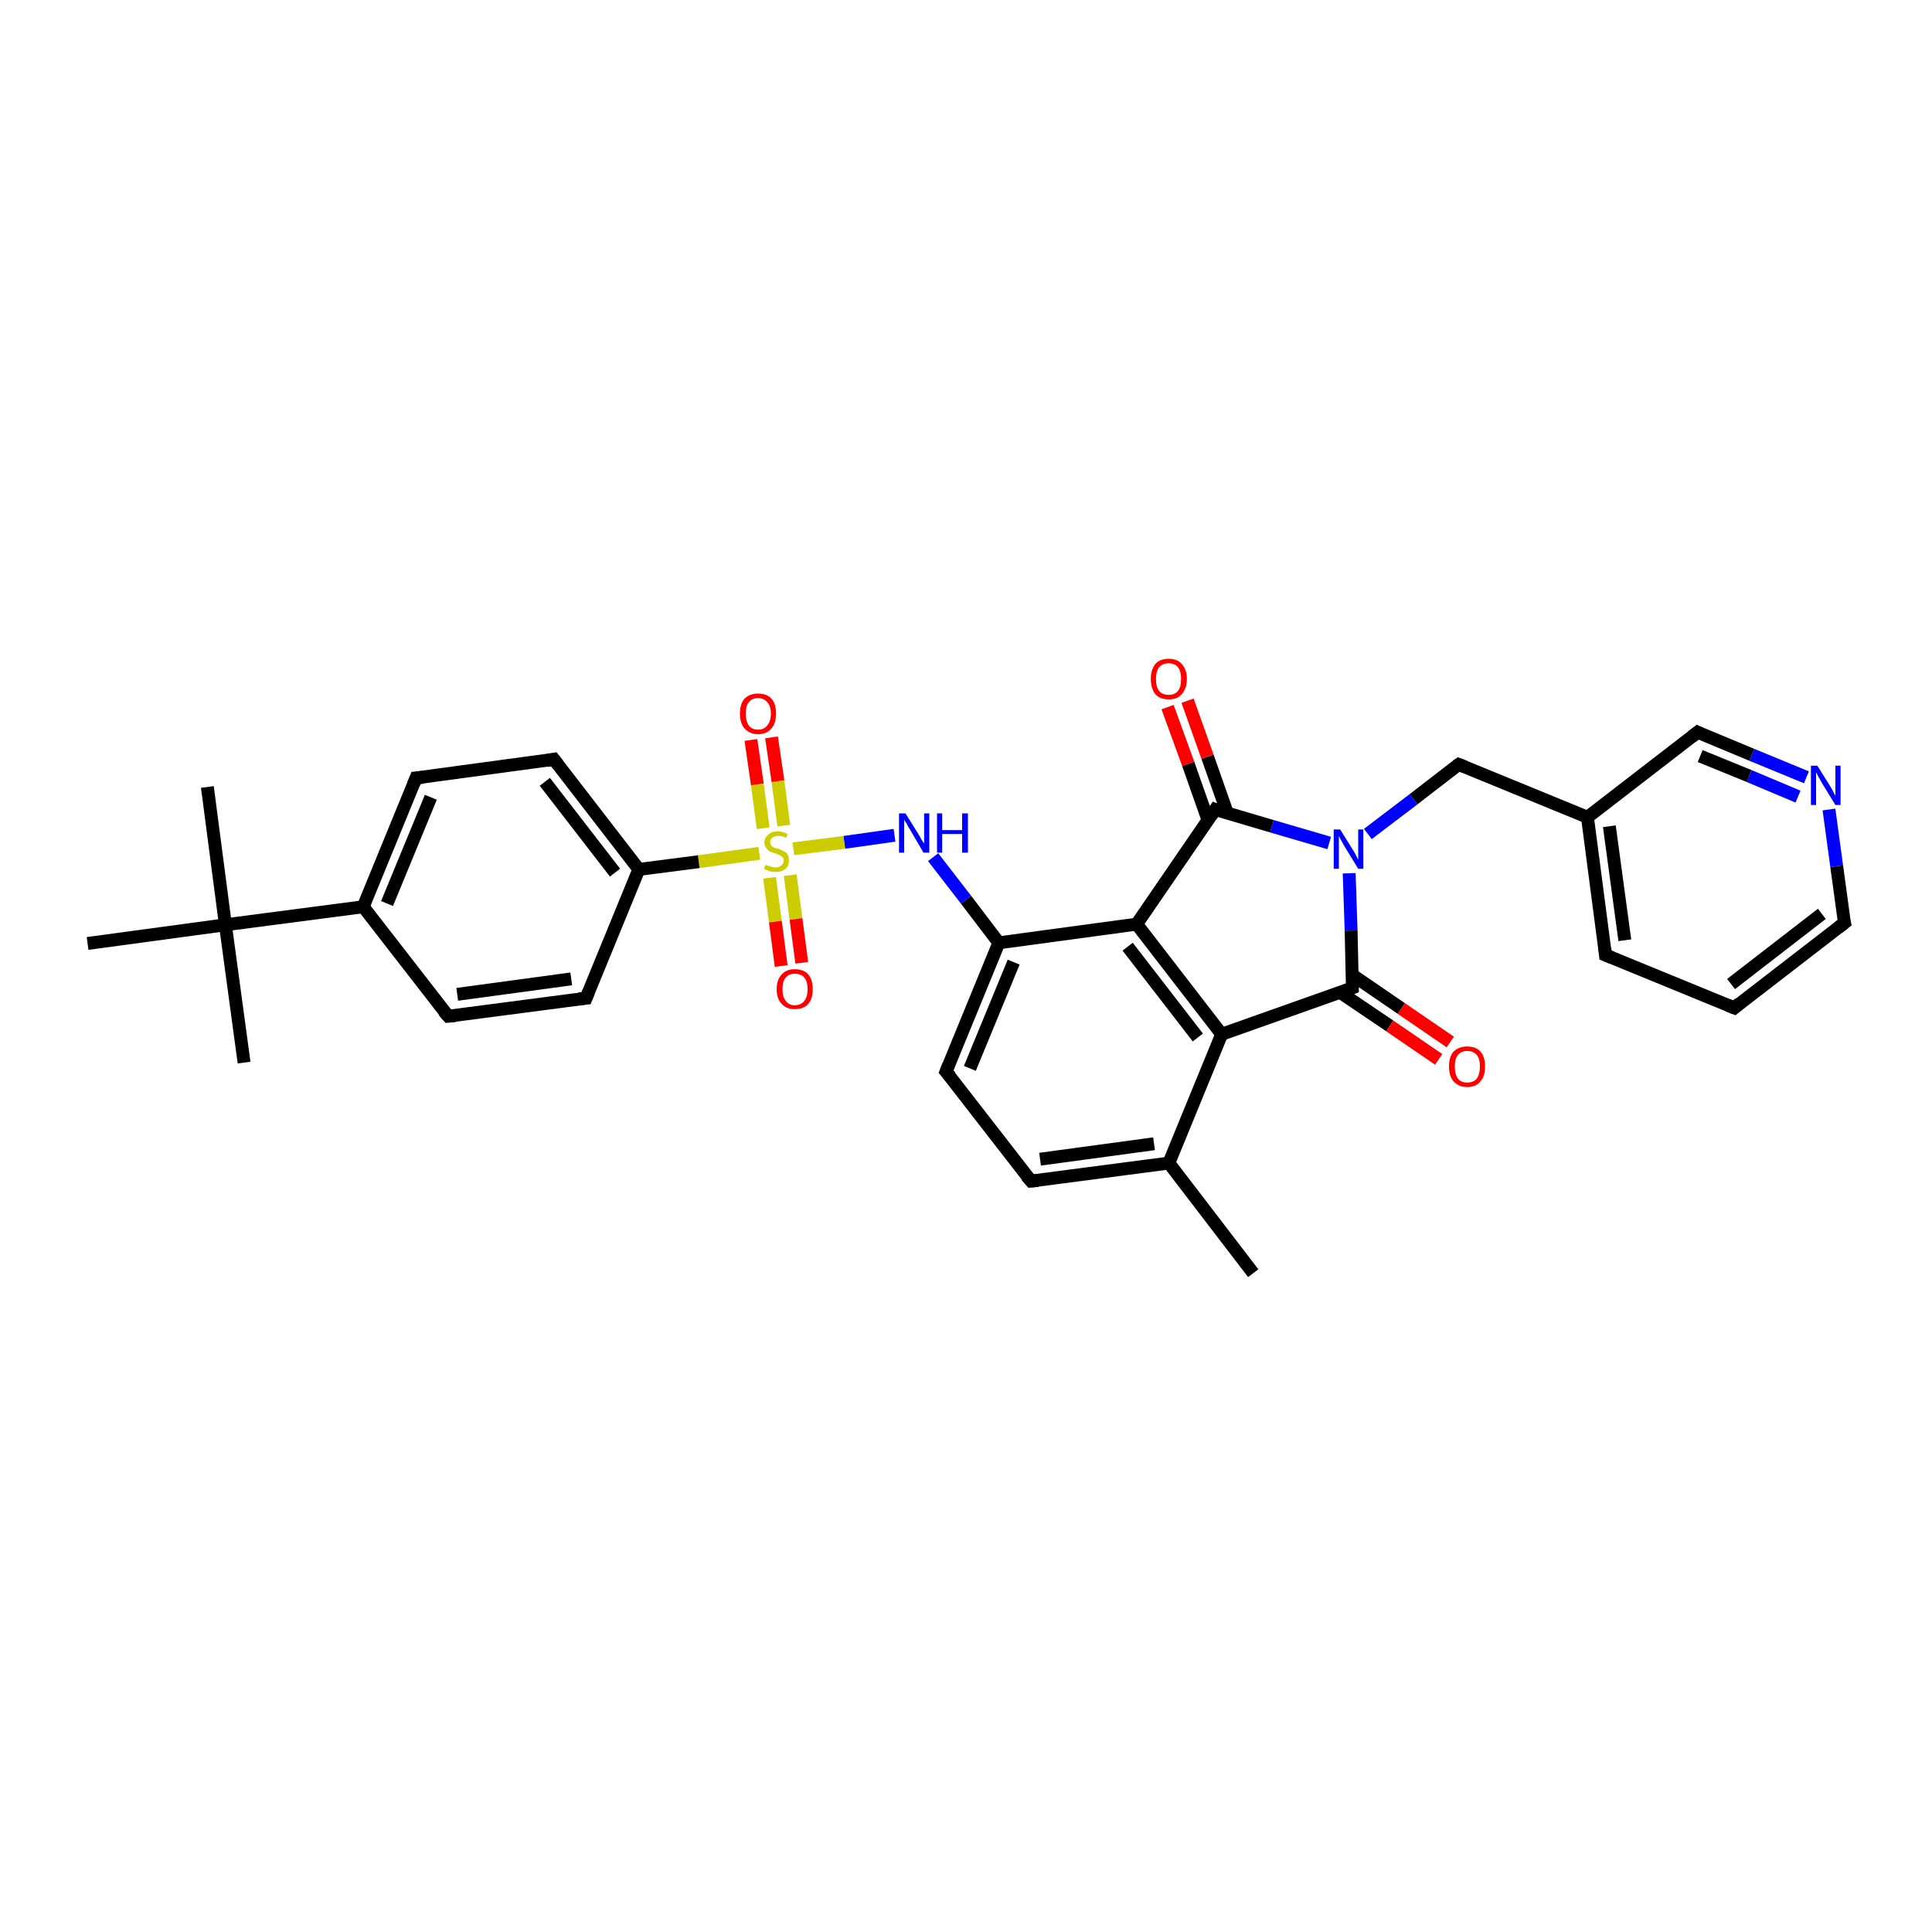 <?xml version='1.0' encoding='iso-8859-1'?>
<svg version='1.1' baseProfile='full'
              xmlns='http://www.w3.org/2000/svg'
                      xmlns:rdkit='http://www.rdkit.org/xml'
                      xmlns:xlink='http://www.w3.org/1999/xlink'
                  xml:space='preserve'
width='300px' height='300px' viewBox='0 0 300 300'>
<!-- END OF HEADER -->
<rect style='opacity:1.0;fill:#FFFFFF;stroke:none' width='300.0' height='300.0' x='0.0' y='0.0'> </rect>
<path class='bond-0 atom-0 atom-1' d='M 194.6,197.7 L 181.5,180.6' style='fill:none;fill-rule:evenodd;stroke:#000000;stroke-width:2.0px;stroke-linecap:butt;stroke-linejoin:miter;stroke-opacity:1' />
<path class='bond-1 atom-1 atom-2' d='M 181.5,180.6 L 160.1,183.4' style='fill:none;fill-rule:evenodd;stroke:#000000;stroke-width:2.0px;stroke-linecap:butt;stroke-linejoin:miter;stroke-opacity:1' />
<path class='bond-1 atom-1 atom-2' d='M 179.2,177.6 L 161.5,180.0' style='fill:none;fill-rule:evenodd;stroke:#000000;stroke-width:2.0px;stroke-linecap:butt;stroke-linejoin:miter;stroke-opacity:1' />
<path class='bond-2 atom-2 atom-3' d='M 160.1,183.4 L 146.9,166.4' style='fill:none;fill-rule:evenodd;stroke:#000000;stroke-width:2.0px;stroke-linecap:butt;stroke-linejoin:miter;stroke-opacity:1' />
<path class='bond-3 atom-3 atom-4' d='M 146.9,166.4 L 155.1,146.4' style='fill:none;fill-rule:evenodd;stroke:#000000;stroke-width:2.0px;stroke-linecap:butt;stroke-linejoin:miter;stroke-opacity:1' />
<path class='bond-3 atom-3 atom-4' d='M 150.6,165.9 L 157.4,149.4' style='fill:none;fill-rule:evenodd;stroke:#000000;stroke-width:2.0px;stroke-linecap:butt;stroke-linejoin:miter;stroke-opacity:1' />
<path class='bond-4 atom-4 atom-5' d='M 155.1,146.4 L 150.0,139.7' style='fill:none;fill-rule:evenodd;stroke:#000000;stroke-width:2.0px;stroke-linecap:butt;stroke-linejoin:miter;stroke-opacity:1' />
<path class='bond-4 atom-4 atom-5' d='M 150.0,139.7 L 144.9,133.1' style='fill:none;fill-rule:evenodd;stroke:#0000FF;stroke-width:2.0px;stroke-linecap:butt;stroke-linejoin:miter;stroke-opacity:1' />
<path class='bond-5 atom-5 atom-6' d='M 138.9,129.7 L 131.1,130.8' style='fill:none;fill-rule:evenodd;stroke:#0000FF;stroke-width:2.0px;stroke-linecap:butt;stroke-linejoin:miter;stroke-opacity:1' />
<path class='bond-5 atom-5 atom-6' d='M 131.1,130.8 L 123.2,131.8' style='fill:none;fill-rule:evenodd;stroke:#CCCC00;stroke-width:2.0px;stroke-linecap:butt;stroke-linejoin:miter;stroke-opacity:1' />
<path class='bond-6 atom-6 atom-7' d='M 119.5,136.3 L 120.4,143.1' style='fill:none;fill-rule:evenodd;stroke:#CCCC00;stroke-width:2.0px;stroke-linecap:butt;stroke-linejoin:miter;stroke-opacity:1' />
<path class='bond-6 atom-6 atom-7' d='M 120.4,143.1 L 121.3,150.0' style='fill:none;fill-rule:evenodd;stroke:#FF0000;stroke-width:2.0px;stroke-linecap:butt;stroke-linejoin:miter;stroke-opacity:1' />
<path class='bond-6 atom-6 atom-7' d='M 122.7,135.9 L 123.6,142.7' style='fill:none;fill-rule:evenodd;stroke:#CCCC00;stroke-width:2.0px;stroke-linecap:butt;stroke-linejoin:miter;stroke-opacity:1' />
<path class='bond-6 atom-6 atom-7' d='M 123.6,142.7 L 124.5,149.5' style='fill:none;fill-rule:evenodd;stroke:#FF0000;stroke-width:2.0px;stroke-linecap:butt;stroke-linejoin:miter;stroke-opacity:1' />
<path class='bond-7 atom-6 atom-8' d='M 121.7,128.2 L 120.8,121.3' style='fill:none;fill-rule:evenodd;stroke:#CCCC00;stroke-width:2.0px;stroke-linecap:butt;stroke-linejoin:miter;stroke-opacity:1' />
<path class='bond-7 atom-6 atom-8' d='M 120.8,121.3 L 119.8,114.5' style='fill:none;fill-rule:evenodd;stroke:#FF0000;stroke-width:2.0px;stroke-linecap:butt;stroke-linejoin:miter;stroke-opacity:1' />
<path class='bond-7 atom-6 atom-8' d='M 118.5,128.6 L 117.6,121.8' style='fill:none;fill-rule:evenodd;stroke:#CCCC00;stroke-width:2.0px;stroke-linecap:butt;stroke-linejoin:miter;stroke-opacity:1' />
<path class='bond-7 atom-6 atom-8' d='M 117.6,121.8 L 116.6,114.9' style='fill:none;fill-rule:evenodd;stroke:#FF0000;stroke-width:2.0px;stroke-linecap:butt;stroke-linejoin:miter;stroke-opacity:1' />
<path class='bond-8 atom-6 atom-9' d='M 117.9,132.5 L 108.5,133.8' style='fill:none;fill-rule:evenodd;stroke:#CCCC00;stroke-width:2.0px;stroke-linecap:butt;stroke-linejoin:miter;stroke-opacity:1' />
<path class='bond-8 atom-6 atom-9' d='M 108.5,133.8 L 99.2,135.0' style='fill:none;fill-rule:evenodd;stroke:#000000;stroke-width:2.0px;stroke-linecap:butt;stroke-linejoin:miter;stroke-opacity:1' />
<path class='bond-9 atom-9 atom-10' d='M 99.2,135.0 L 86.0,117.9' style='fill:none;fill-rule:evenodd;stroke:#000000;stroke-width:2.0px;stroke-linecap:butt;stroke-linejoin:miter;stroke-opacity:1' />
<path class='bond-9 atom-9 atom-10' d='M 95.5,135.5 L 84.6,121.4' style='fill:none;fill-rule:evenodd;stroke:#000000;stroke-width:2.0px;stroke-linecap:butt;stroke-linejoin:miter;stroke-opacity:1' />
<path class='bond-10 atom-10 atom-11' d='M 86.0,117.9 L 64.6,120.8' style='fill:none;fill-rule:evenodd;stroke:#000000;stroke-width:2.0px;stroke-linecap:butt;stroke-linejoin:miter;stroke-opacity:1' />
<path class='bond-11 atom-11 atom-12' d='M 64.6,120.8 L 56.4,140.8' style='fill:none;fill-rule:evenodd;stroke:#000000;stroke-width:2.0px;stroke-linecap:butt;stroke-linejoin:miter;stroke-opacity:1' />
<path class='bond-11 atom-11 atom-12' d='M 66.9,123.8 L 60.1,140.3' style='fill:none;fill-rule:evenodd;stroke:#000000;stroke-width:2.0px;stroke-linecap:butt;stroke-linejoin:miter;stroke-opacity:1' />
<path class='bond-12 atom-12 atom-13' d='M 56.4,140.8 L 69.6,157.8' style='fill:none;fill-rule:evenodd;stroke:#000000;stroke-width:2.0px;stroke-linecap:butt;stroke-linejoin:miter;stroke-opacity:1' />
<path class='bond-13 atom-13 atom-14' d='M 69.6,157.8 L 91.0,155.0' style='fill:none;fill-rule:evenodd;stroke:#000000;stroke-width:2.0px;stroke-linecap:butt;stroke-linejoin:miter;stroke-opacity:1' />
<path class='bond-13 atom-13 atom-14' d='M 71.0,154.4 L 88.7,152.0' style='fill:none;fill-rule:evenodd;stroke:#000000;stroke-width:2.0px;stroke-linecap:butt;stroke-linejoin:miter;stroke-opacity:1' />
<path class='bond-14 atom-12 atom-15' d='M 56.4,140.8 L 35.0,143.6' style='fill:none;fill-rule:evenodd;stroke:#000000;stroke-width:2.0px;stroke-linecap:butt;stroke-linejoin:miter;stroke-opacity:1' />
<path class='bond-15 atom-15 atom-16' d='M 35.0,143.6 L 32.2,122.2' style='fill:none;fill-rule:evenodd;stroke:#000000;stroke-width:2.0px;stroke-linecap:butt;stroke-linejoin:miter;stroke-opacity:1' />
<path class='bond-16 atom-15 atom-17' d='M 35.0,143.6 L 37.9,165.0' style='fill:none;fill-rule:evenodd;stroke:#000000;stroke-width:2.0px;stroke-linecap:butt;stroke-linejoin:miter;stroke-opacity:1' />
<path class='bond-17 atom-15 atom-18' d='M 35.0,143.6 L 13.6,146.5' style='fill:none;fill-rule:evenodd;stroke:#000000;stroke-width:2.0px;stroke-linecap:butt;stroke-linejoin:miter;stroke-opacity:1' />
<path class='bond-18 atom-4 atom-19' d='M 155.1,146.4 L 176.5,143.5' style='fill:none;fill-rule:evenodd;stroke:#000000;stroke-width:2.0px;stroke-linecap:butt;stroke-linejoin:miter;stroke-opacity:1' />
<path class='bond-19 atom-19 atom-20' d='M 176.5,143.5 L 188.7,125.7' style='fill:none;fill-rule:evenodd;stroke:#000000;stroke-width:2.0px;stroke-linecap:butt;stroke-linejoin:miter;stroke-opacity:1' />
<path class='bond-20 atom-20 atom-21' d='M 190.6,126.3 L 187.5,117.5' style='fill:none;fill-rule:evenodd;stroke:#000000;stroke-width:2.0px;stroke-linecap:butt;stroke-linejoin:miter;stroke-opacity:1' />
<path class='bond-20 atom-20 atom-21' d='M 187.5,117.5 L 184.4,108.8' style='fill:none;fill-rule:evenodd;stroke:#FF0000;stroke-width:2.0px;stroke-linecap:butt;stroke-linejoin:miter;stroke-opacity:1' />
<path class='bond-20 atom-20 atom-21' d='M 187.6,127.4 L 184.5,118.6' style='fill:none;fill-rule:evenodd;stroke:#000000;stroke-width:2.0px;stroke-linecap:butt;stroke-linejoin:miter;stroke-opacity:1' />
<path class='bond-20 atom-20 atom-21' d='M 184.5,118.6 L 181.3,109.8' style='fill:none;fill-rule:evenodd;stroke:#FF0000;stroke-width:2.0px;stroke-linecap:butt;stroke-linejoin:miter;stroke-opacity:1' />
<path class='bond-21 atom-20 atom-22' d='M 188.7,125.7 L 197.5,128.3' style='fill:none;fill-rule:evenodd;stroke:#000000;stroke-width:2.0px;stroke-linecap:butt;stroke-linejoin:miter;stroke-opacity:1' />
<path class='bond-21 atom-20 atom-22' d='M 197.5,128.3 L 206.4,130.9' style='fill:none;fill-rule:evenodd;stroke:#0000FF;stroke-width:2.0px;stroke-linecap:butt;stroke-linejoin:miter;stroke-opacity:1' />
<path class='bond-22 atom-22 atom-23' d='M 212.4,129.5 L 219.5,124.1' style='fill:none;fill-rule:evenodd;stroke:#0000FF;stroke-width:2.0px;stroke-linecap:butt;stroke-linejoin:miter;stroke-opacity:1' />
<path class='bond-22 atom-22 atom-23' d='M 219.5,124.1 L 226.5,118.7' style='fill:none;fill-rule:evenodd;stroke:#000000;stroke-width:2.0px;stroke-linecap:butt;stroke-linejoin:miter;stroke-opacity:1' />
<path class='bond-23 atom-23 atom-24' d='M 226.5,118.7 L 246.5,126.9' style='fill:none;fill-rule:evenodd;stroke:#000000;stroke-width:2.0px;stroke-linecap:butt;stroke-linejoin:miter;stroke-opacity:1' />
<path class='bond-24 atom-24 atom-25' d='M 246.5,126.9 L 249.3,148.3' style='fill:none;fill-rule:evenodd;stroke:#000000;stroke-width:2.0px;stroke-linecap:butt;stroke-linejoin:miter;stroke-opacity:1' />
<path class='bond-24 atom-24 atom-25' d='M 249.9,128.3 L 252.3,146.0' style='fill:none;fill-rule:evenodd;stroke:#000000;stroke-width:2.0px;stroke-linecap:butt;stroke-linejoin:miter;stroke-opacity:1' />
<path class='bond-25 atom-25 atom-26' d='M 249.3,148.3 L 269.3,156.5' style='fill:none;fill-rule:evenodd;stroke:#000000;stroke-width:2.0px;stroke-linecap:butt;stroke-linejoin:miter;stroke-opacity:1' />
<path class='bond-26 atom-26 atom-27' d='M 269.3,156.5 L 286.4,143.3' style='fill:none;fill-rule:evenodd;stroke:#000000;stroke-width:2.0px;stroke-linecap:butt;stroke-linejoin:miter;stroke-opacity:1' />
<path class='bond-26 atom-26 atom-27' d='M 268.8,152.8 L 282.9,141.9' style='fill:none;fill-rule:evenodd;stroke:#000000;stroke-width:2.0px;stroke-linecap:butt;stroke-linejoin:miter;stroke-opacity:1' />
<path class='bond-27 atom-27 atom-28' d='M 286.4,143.3 L 285.2,134.5' style='fill:none;fill-rule:evenodd;stroke:#000000;stroke-width:2.0px;stroke-linecap:butt;stroke-linejoin:miter;stroke-opacity:1' />
<path class='bond-27 atom-27 atom-28' d='M 285.2,134.5 L 284.0,125.7' style='fill:none;fill-rule:evenodd;stroke:#0000FF;stroke-width:2.0px;stroke-linecap:butt;stroke-linejoin:miter;stroke-opacity:1' />
<path class='bond-28 atom-28 atom-29' d='M 280.5,120.7 L 272.0,117.2' style='fill:none;fill-rule:evenodd;stroke:#0000FF;stroke-width:2.0px;stroke-linecap:butt;stroke-linejoin:miter;stroke-opacity:1' />
<path class='bond-28 atom-28 atom-29' d='M 272.0,117.2 L 263.6,113.7' style='fill:none;fill-rule:evenodd;stroke:#000000;stroke-width:2.0px;stroke-linecap:butt;stroke-linejoin:miter;stroke-opacity:1' />
<path class='bond-28 atom-28 atom-29' d='M 279.2,123.7 L 271.6,120.5' style='fill:none;fill-rule:evenodd;stroke:#0000FF;stroke-width:2.0px;stroke-linecap:butt;stroke-linejoin:miter;stroke-opacity:1' />
<path class='bond-28 atom-28 atom-29' d='M 271.6,120.5 L 264.0,117.4' style='fill:none;fill-rule:evenodd;stroke:#000000;stroke-width:2.0px;stroke-linecap:butt;stroke-linejoin:miter;stroke-opacity:1' />
<path class='bond-29 atom-22 atom-30' d='M 209.5,135.6 L 209.8,144.5' style='fill:none;fill-rule:evenodd;stroke:#0000FF;stroke-width:2.0px;stroke-linecap:butt;stroke-linejoin:miter;stroke-opacity:1' />
<path class='bond-29 atom-22 atom-30' d='M 209.8,144.5 L 210.0,153.4' style='fill:none;fill-rule:evenodd;stroke:#000000;stroke-width:2.0px;stroke-linecap:butt;stroke-linejoin:miter;stroke-opacity:1' />
<path class='bond-30 atom-30 atom-31' d='M 208.1,154.1 L 215.8,159.3' style='fill:none;fill-rule:evenodd;stroke:#000000;stroke-width:2.0px;stroke-linecap:butt;stroke-linejoin:miter;stroke-opacity:1' />
<path class='bond-30 atom-30 atom-31' d='M 215.8,159.3 L 223.4,164.5' style='fill:none;fill-rule:evenodd;stroke:#FF0000;stroke-width:2.0px;stroke-linecap:butt;stroke-linejoin:miter;stroke-opacity:1' />
<path class='bond-30 atom-30 atom-31' d='M 210.0,151.4 L 217.6,156.6' style='fill:none;fill-rule:evenodd;stroke:#000000;stroke-width:2.0px;stroke-linecap:butt;stroke-linejoin:miter;stroke-opacity:1' />
<path class='bond-30 atom-30 atom-31' d='M 217.6,156.6 L 225.2,161.8' style='fill:none;fill-rule:evenodd;stroke:#FF0000;stroke-width:2.0px;stroke-linecap:butt;stroke-linejoin:miter;stroke-opacity:1' />
<path class='bond-31 atom-30 atom-32' d='M 210.0,153.4 L 189.7,160.6' style='fill:none;fill-rule:evenodd;stroke:#000000;stroke-width:2.0px;stroke-linecap:butt;stroke-linejoin:miter;stroke-opacity:1' />
<path class='bond-32 atom-32 atom-1' d='M 189.7,160.6 L 181.5,180.6' style='fill:none;fill-rule:evenodd;stroke:#000000;stroke-width:2.0px;stroke-linecap:butt;stroke-linejoin:miter;stroke-opacity:1' />
<path class='bond-33 atom-14 atom-9' d='M 91.0,155.0 L 99.2,135.0' style='fill:none;fill-rule:evenodd;stroke:#000000;stroke-width:2.0px;stroke-linecap:butt;stroke-linejoin:miter;stroke-opacity:1' />
<path class='bond-34 atom-32 atom-19' d='M 189.7,160.6 L 176.5,143.5' style='fill:none;fill-rule:evenodd;stroke:#000000;stroke-width:2.0px;stroke-linecap:butt;stroke-linejoin:miter;stroke-opacity:1' />
<path class='bond-34 atom-32 atom-19' d='M 186.0,161.1 L 175.1,147.0' style='fill:none;fill-rule:evenodd;stroke:#000000;stroke-width:2.0px;stroke-linecap:butt;stroke-linejoin:miter;stroke-opacity:1' />
<path class='bond-35 atom-29 atom-24' d='M 263.6,113.7 L 246.5,126.9' style='fill:none;fill-rule:evenodd;stroke:#000000;stroke-width:2.0px;stroke-linecap:butt;stroke-linejoin:miter;stroke-opacity:1' />
<path d='M 161.2,183.3 L 160.1,183.4 L 159.4,182.6' style='fill:none;stroke:#000000;stroke-width:2.0px;stroke-linecap:butt;stroke-linejoin:miter;stroke-opacity:1;' />
<path d='M 147.6,167.2 L 146.9,166.4 L 147.3,165.4' style='fill:none;stroke:#000000;stroke-width:2.0px;stroke-linecap:butt;stroke-linejoin:miter;stroke-opacity:1;' />
<path d='M 86.7,118.8 L 86.0,117.9 L 84.9,118.1' style='fill:none;stroke:#000000;stroke-width:2.0px;stroke-linecap:butt;stroke-linejoin:miter;stroke-opacity:1;' />
<path d='M 65.7,120.7 L 64.6,120.8 L 64.2,121.8' style='fill:none;stroke:#000000;stroke-width:2.0px;stroke-linecap:butt;stroke-linejoin:miter;stroke-opacity:1;' />
<path d='M 68.9,157.0 L 69.6,157.8 L 70.7,157.7' style='fill:none;stroke:#000000;stroke-width:2.0px;stroke-linecap:butt;stroke-linejoin:miter;stroke-opacity:1;' />
<path d='M 89.9,155.1 L 91.0,155.0 L 91.4,154.0' style='fill:none;stroke:#000000;stroke-width:2.0px;stroke-linecap:butt;stroke-linejoin:miter;stroke-opacity:1;' />
<path d='M 188.1,126.6 L 188.7,125.7 L 189.2,125.9' style='fill:none;stroke:#000000;stroke-width:2.0px;stroke-linecap:butt;stroke-linejoin:miter;stroke-opacity:1;' />
<path d='M 226.2,118.9 L 226.5,118.7 L 227.5,119.1' style='fill:none;stroke:#000000;stroke-width:2.0px;stroke-linecap:butt;stroke-linejoin:miter;stroke-opacity:1;' />
<path d='M 249.2,147.2 L 249.3,148.3 L 250.3,148.7' style='fill:none;stroke:#000000;stroke-width:2.0px;stroke-linecap:butt;stroke-linejoin:miter;stroke-opacity:1;' />
<path d='M 268.3,156.1 L 269.3,156.5 L 270.1,155.8' style='fill:none;stroke:#000000;stroke-width:2.0px;stroke-linecap:butt;stroke-linejoin:miter;stroke-opacity:1;' />
<path d='M 285.5,144.0 L 286.4,143.3 L 286.3,142.9' style='fill:none;stroke:#000000;stroke-width:2.0px;stroke-linecap:butt;stroke-linejoin:miter;stroke-opacity:1;' />
<path d='M 264.0,113.9 L 263.6,113.7 L 262.7,114.4' style='fill:none;stroke:#000000;stroke-width:2.0px;stroke-linecap:butt;stroke-linejoin:miter;stroke-opacity:1;' />
<path d='M 210.0,152.9 L 210.0,153.4 L 209.0,153.8' style='fill:none;stroke:#000000;stroke-width:2.0px;stroke-linecap:butt;stroke-linejoin:miter;stroke-opacity:1;' />
<path class='atom-5' d='M 140.6 126.3
L 142.6 129.5
Q 142.8 129.8, 143.1 130.4
Q 143.5 131.0, 143.5 131.0
L 143.5 126.3
L 144.3 126.3
L 144.3 132.4
L 143.4 132.4
L 141.3 128.8
Q 141.0 128.4, 140.8 127.9
Q 140.5 127.5, 140.4 127.3
L 140.4 132.4
L 139.6 132.4
L 139.6 126.3
L 140.6 126.3
' fill='#0000FF'/>
<path class='atom-5' d='M 145.5 126.3
L 146.3 126.3
L 146.3 128.9
L 149.4 128.9
L 149.4 126.3
L 150.3 126.3
L 150.3 132.4
L 149.4 132.4
L 149.4 129.5
L 146.3 129.5
L 146.3 132.4
L 145.5 132.4
L 145.5 126.3
' fill='#0000FF'/>
<path class='atom-6' d='M 118.9 134.3
Q 118.9 134.3, 119.2 134.4
Q 119.5 134.5, 119.8 134.6
Q 120.1 134.7, 120.4 134.7
Q 121.0 134.7, 121.3 134.4
Q 121.7 134.1, 121.7 133.6
Q 121.7 133.3, 121.5 133.1
Q 121.3 132.9, 121.1 132.8
Q 120.8 132.7, 120.4 132.5
Q 119.9 132.4, 119.5 132.2
Q 119.2 132.0, 119.0 131.7
Q 118.7 131.4, 118.7 130.8
Q 118.7 130.1, 119.3 129.6
Q 119.8 129.1, 120.8 129.1
Q 121.5 129.1, 122.3 129.5
L 122.1 130.1
Q 121.4 129.8, 120.9 129.8
Q 120.3 129.8, 119.9 130.1
Q 119.6 130.3, 119.6 130.7
Q 119.6 131.1, 119.8 131.3
Q 119.9 131.5, 120.2 131.6
Q 120.4 131.7, 120.9 131.8
Q 121.4 132.0, 121.7 132.2
Q 122.1 132.3, 122.3 132.7
Q 122.5 133.0, 122.5 133.6
Q 122.5 134.5, 122.0 134.9
Q 121.4 135.4, 120.5 135.4
Q 119.9 135.4, 119.5 135.3
Q 119.1 135.1, 118.6 134.9
L 118.9 134.3
' fill='#CCCC00'/>
<path class='atom-7' d='M 120.6 153.6
Q 120.6 152.1, 121.4 151.3
Q 122.1 150.5, 123.4 150.5
Q 124.8 150.5, 125.5 151.3
Q 126.2 152.1, 126.2 153.6
Q 126.2 155.1, 125.5 155.9
Q 124.8 156.7, 123.4 156.7
Q 122.1 156.7, 121.4 155.9
Q 120.6 155.1, 120.6 153.6
M 123.4 156.1
Q 124.4 156.1, 124.9 155.4
Q 125.4 154.8, 125.4 153.6
Q 125.4 152.4, 124.9 151.8
Q 124.4 151.2, 123.4 151.2
Q 122.5 151.2, 122.0 151.8
Q 121.5 152.4, 121.5 153.6
Q 121.5 154.8, 122.0 155.4
Q 122.5 156.1, 123.4 156.1
' fill='#FF0000'/>
<path class='atom-8' d='M 114.9 110.8
Q 114.9 109.3, 115.6 108.5
Q 116.4 107.7, 117.7 107.7
Q 119.1 107.7, 119.8 108.5
Q 120.5 109.3, 120.5 110.8
Q 120.5 112.3, 119.8 113.1
Q 119.1 114.0, 117.7 114.0
Q 116.4 114.0, 115.6 113.1
Q 114.9 112.3, 114.9 110.8
M 117.7 113.3
Q 118.6 113.3, 119.1 112.7
Q 119.7 112.0, 119.7 110.8
Q 119.7 109.6, 119.1 109.0
Q 118.6 108.4, 117.7 108.4
Q 116.8 108.4, 116.3 109.0
Q 115.8 109.6, 115.8 110.8
Q 115.8 112.0, 116.3 112.7
Q 116.8 113.3, 117.7 113.3
' fill='#FF0000'/>
<path class='atom-21' d='M 178.7 105.4
Q 178.7 104.0, 179.4 103.1
Q 180.1 102.3, 181.5 102.3
Q 182.8 102.3, 183.5 103.1
Q 184.3 104.0, 184.3 105.4
Q 184.3 106.9, 183.5 107.8
Q 182.8 108.6, 181.5 108.6
Q 180.1 108.6, 179.4 107.8
Q 178.7 106.9, 178.7 105.4
M 181.5 107.9
Q 182.4 107.9, 182.9 107.3
Q 183.4 106.7, 183.4 105.4
Q 183.4 104.2, 182.9 103.6
Q 182.4 103.0, 181.5 103.0
Q 180.5 103.0, 180.0 103.6
Q 179.5 104.2, 179.5 105.4
Q 179.5 106.7, 180.0 107.3
Q 180.5 107.9, 181.5 107.9
' fill='#FF0000'/>
<path class='atom-22' d='M 208.1 128.8
L 210.1 132.0
Q 210.3 132.3, 210.6 132.9
Q 210.9 133.5, 210.9 133.5
L 210.9 128.8
L 211.7 128.8
L 211.7 134.9
L 210.9 134.9
L 208.7 131.3
Q 208.5 130.9, 208.2 130.4
Q 208.0 130.0, 207.9 129.8
L 207.9 134.9
L 207.1 134.9
L 207.1 128.8
L 208.1 128.8
' fill='#0000FF'/>
<path class='atom-28' d='M 282.2 118.9
L 284.2 122.1
Q 284.4 122.4, 284.7 123.0
Q 285.0 123.6, 285.0 123.6
L 285.0 118.9
L 285.8 118.9
L 285.8 125.0
L 285.0 125.0
L 282.8 121.4
Q 282.6 121.0, 282.3 120.5
Q 282.1 120.1, 282.0 119.9
L 282.0 125.0
L 281.2 125.0
L 281.2 118.9
L 282.2 118.9
' fill='#0000FF'/>
<path class='atom-31' d='M 225.0 165.6
Q 225.0 164.1, 225.7 163.3
Q 226.5 162.5, 227.8 162.5
Q 229.2 162.5, 229.9 163.3
Q 230.6 164.1, 230.6 165.6
Q 230.6 167.1, 229.9 167.9
Q 229.2 168.8, 227.8 168.8
Q 226.5 168.8, 225.7 167.9
Q 225.0 167.1, 225.0 165.6
M 227.8 168.1
Q 228.8 168.1, 229.3 167.5
Q 229.8 166.8, 229.8 165.6
Q 229.8 164.4, 229.3 163.8
Q 228.8 163.2, 227.8 163.2
Q 226.9 163.2, 226.4 163.8
Q 225.9 164.4, 225.9 165.6
Q 225.9 166.8, 226.4 167.5
Q 226.9 168.1, 227.8 168.1
' fill='#FF0000'/>
</svg>
